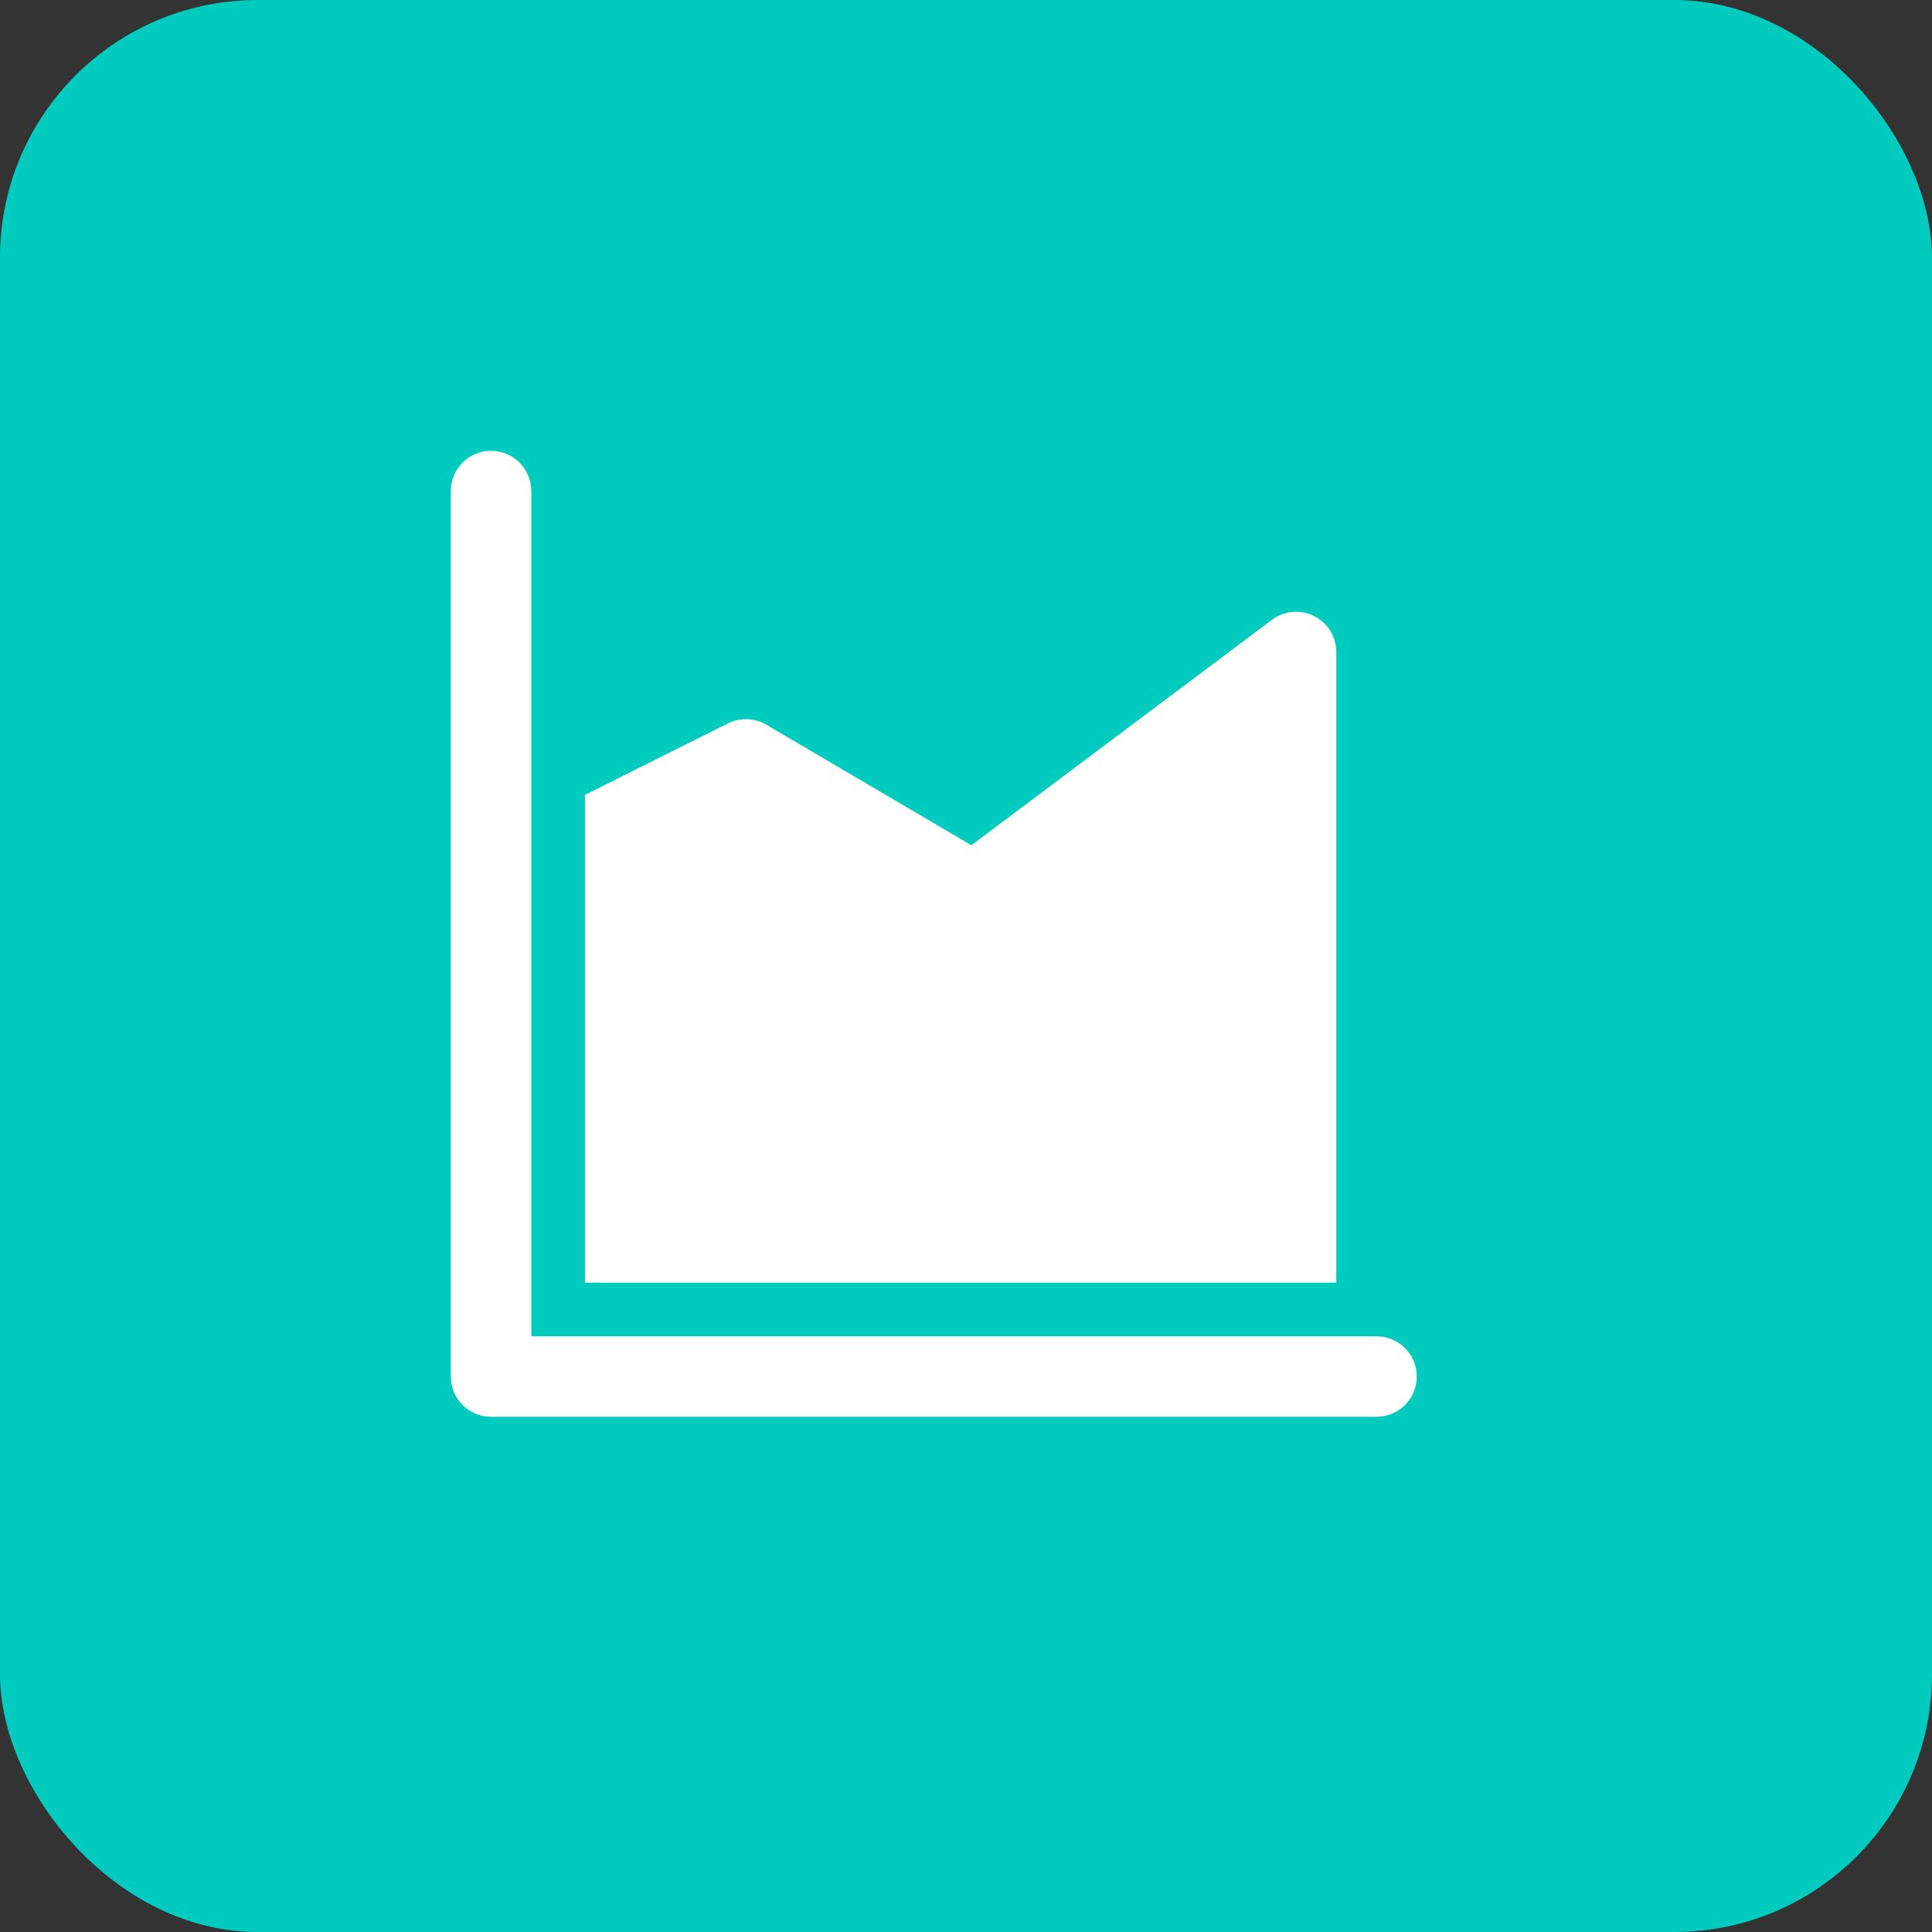 <svg width="60" height="60" viewBox="0 0 60 60" fill="none" xmlns="http://www.w3.org/2000/svg">
<rect x="0" y="0" width="60" height="60" fill="#333333" stroke="none"/>
<rect width="60" height="60" rx="8" fill="#00CBBE"/>
<path d="M14.366 14.366C14.132 14.601 14 14.918 14 15.25V42.75C14 43.081 14.132 43.4 14.366 43.634C14.601 43.868 14.918 44 15.25 44H42.75C43.081 44 43.4 43.868 43.634 43.634C43.868 43.4 44 43.081 44 42.75C44 42.419 43.868 42.1 43.634 41.866C43.4 41.632 43.081 41.5 42.75 41.5H16.5V15.25C16.5 14.918 16.368 14.601 16.134 14.366C15.899 14.132 15.582 14 15.25 14C14.918 14 14.601 14.132 14.366 14.366Z" fill="white"/>
<path d="M41.313 19.593C41.435 19.79 41.5 20.018 41.5 20.25V39.833H18.166V24.685L22.608 22.465C22.795 22.372 23.001 22.327 23.209 22.335C23.417 22.342 23.62 22.401 23.8 22.507L30.166 26.25L39.5 19.25C39.685 19.111 39.906 19.026 40.138 19.005C40.369 18.984 40.601 19.028 40.809 19.132C41.017 19.236 41.191 19.395 41.313 19.593Z" fill="white"/>
</svg>
